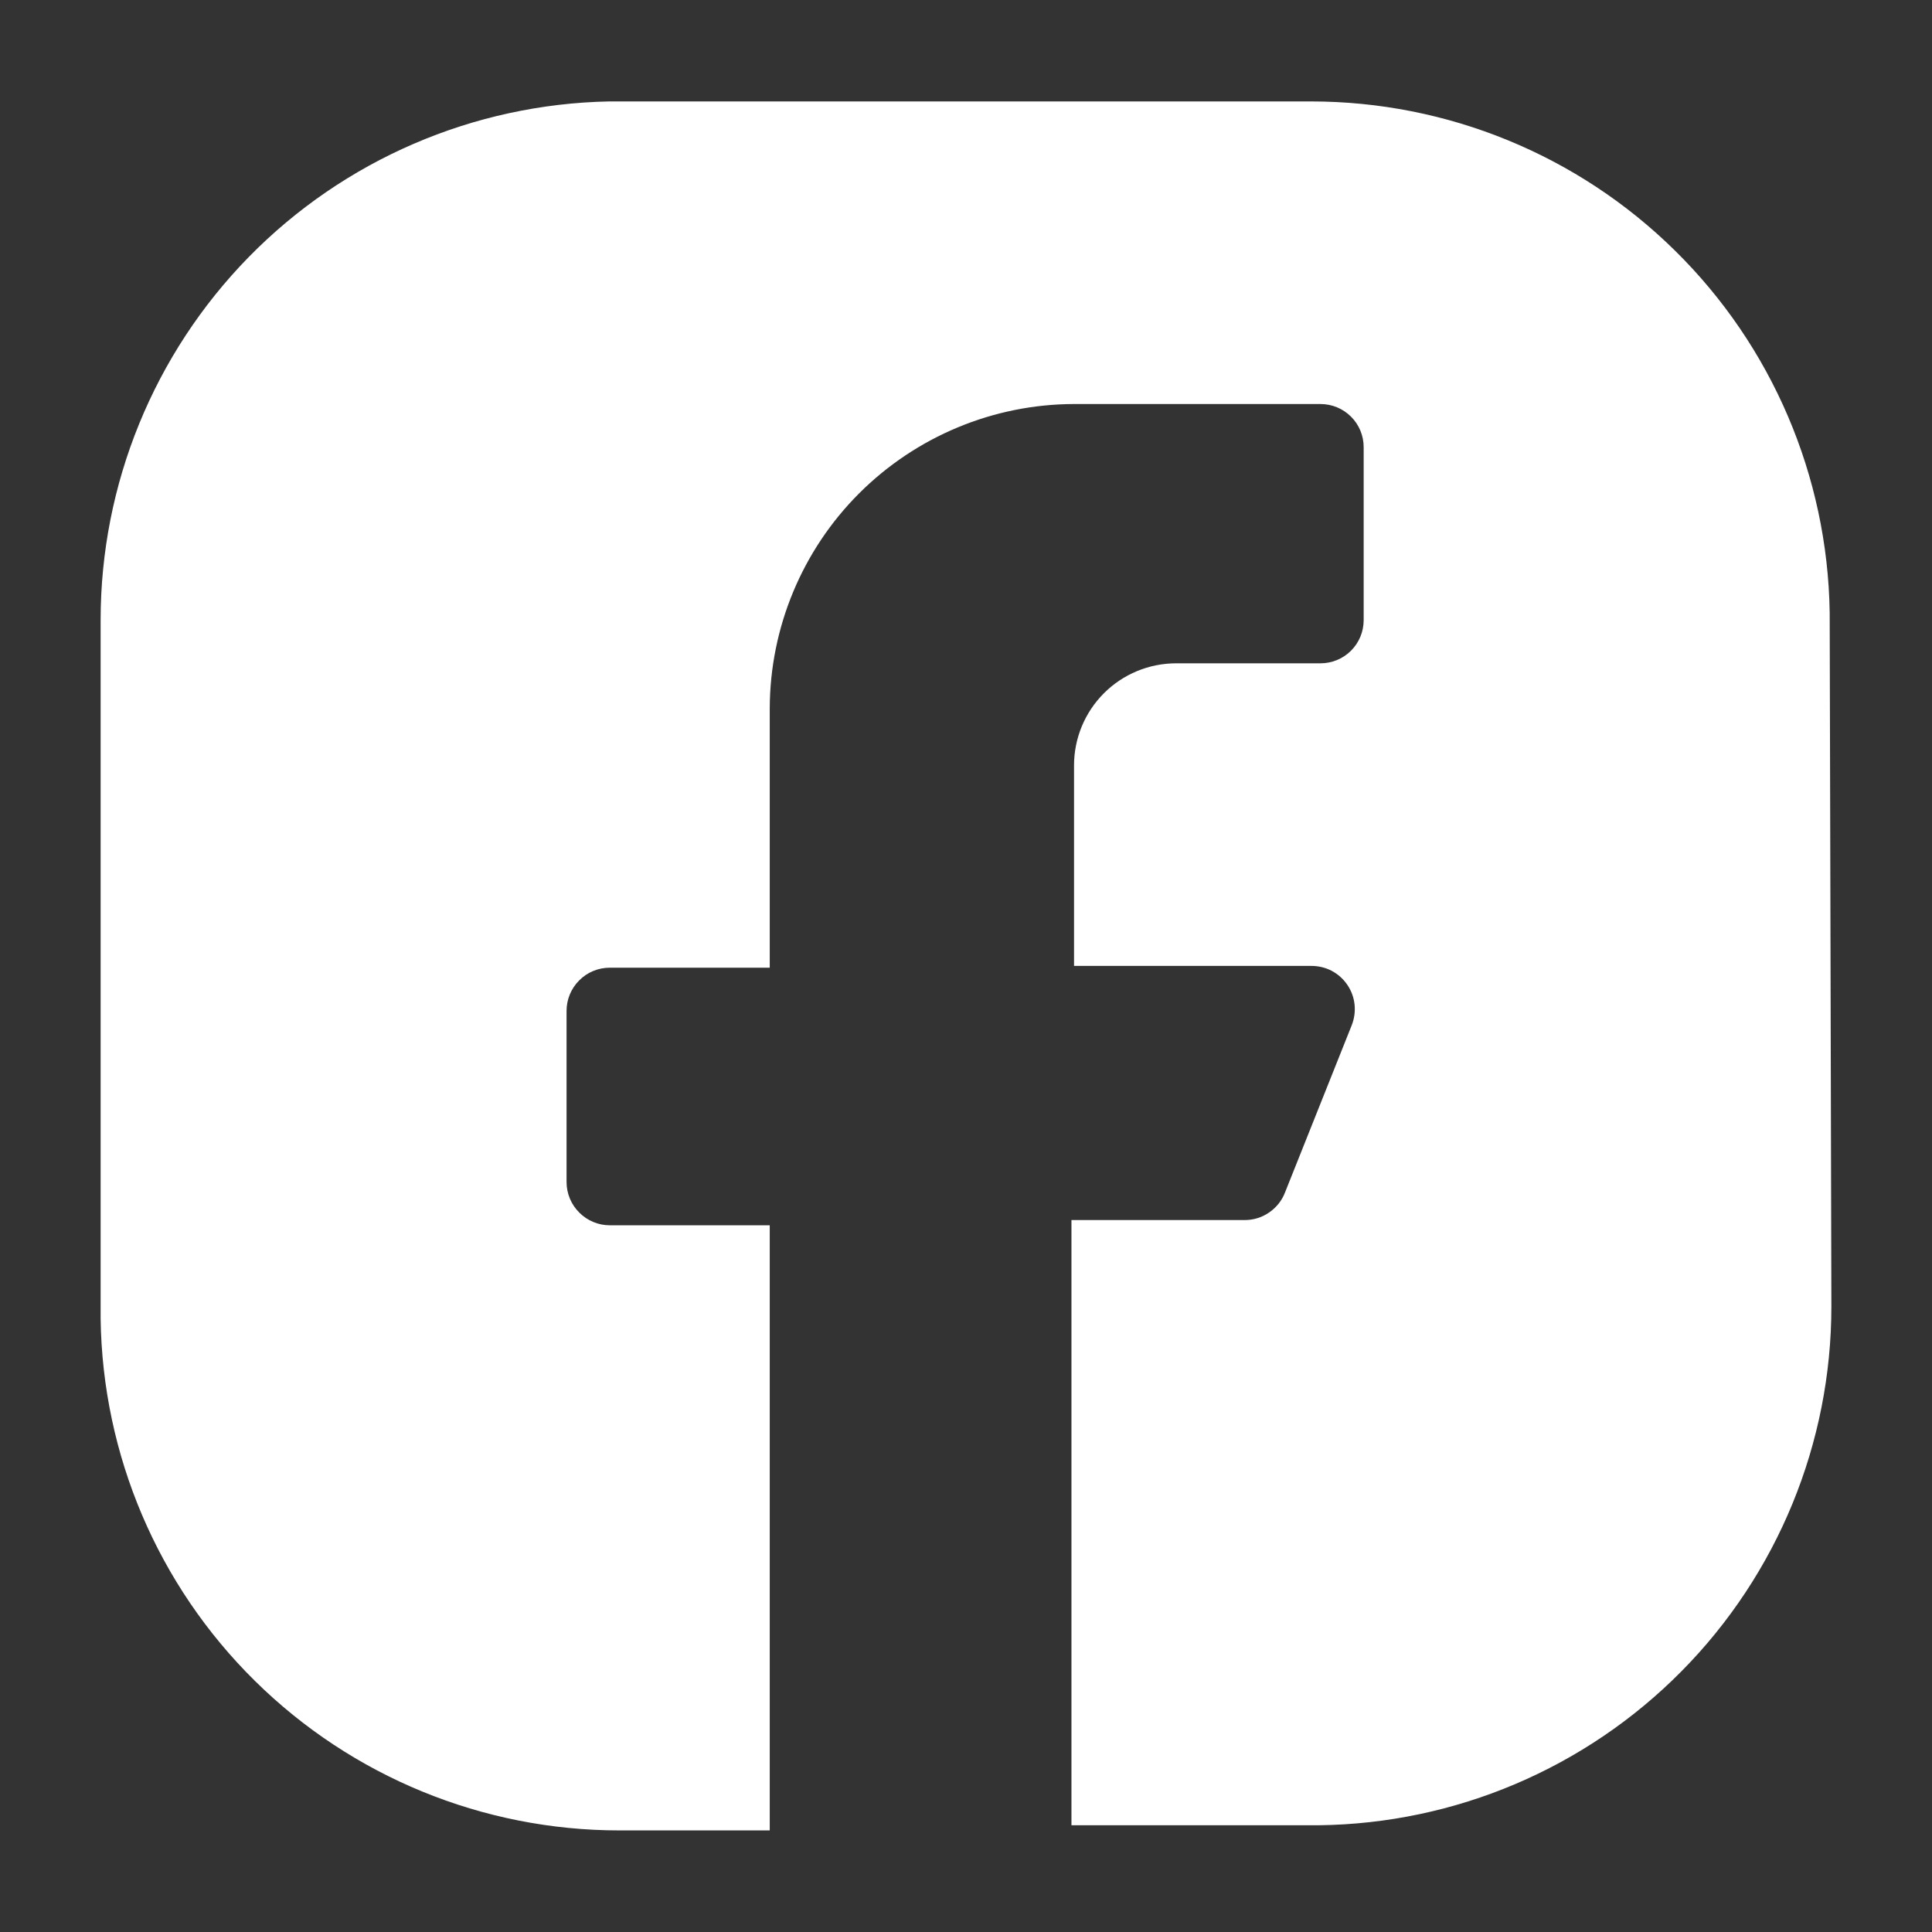 <svg width="24" height="24" viewBox="0 0 24 24" fill="none" xmlns="http://www.w3.org/2000/svg">
<rect x="0" y="0" width="24" height="24" fill="#333333" stroke="none"/>
<path d="M22.729 7.607C22.703 5.915 22.013 4.3 20.807 3.113C19.602 1.925 17.977 1.26 16.285 1.26H7.565C5.878 1.294 4.272 1.987 3.091 3.192C1.911 4.397 1.25 6.016 1.25 7.703V16.381C1.273 18.075 1.961 19.692 3.167 20.881C4.373 22.071 5.999 22.738 7.694 22.738H9.562V15.221H7.575C7.433 15.221 7.296 15.164 7.196 15.063C7.095 14.963 7.038 14.826 7.038 14.684V12.557C7.038 12.415 7.095 12.278 7.196 12.178C7.296 12.077 7.433 12.021 7.575 12.021H9.562V8.799C9.565 7.797 9.964 6.837 10.672 6.129C11.381 5.421 12.341 5.021 13.342 5.019H16.403C16.546 5.019 16.682 5.075 16.783 5.176C16.884 5.276 16.94 5.413 16.94 5.555V7.703C16.94 7.846 16.884 7.982 16.783 8.083C16.682 8.184 16.546 8.24 16.403 8.24H14.61C14.274 8.24 13.951 8.374 13.714 8.611C13.476 8.849 13.342 9.171 13.342 9.508V11.999H16.285C16.374 11.998 16.462 12.018 16.541 12.059C16.619 12.1 16.687 12.16 16.737 12.234C16.787 12.307 16.818 12.392 16.827 12.48C16.836 12.569 16.823 12.658 16.79 12.74L15.963 14.813C15.924 14.915 15.854 15.002 15.764 15.063C15.674 15.125 15.567 15.157 15.458 15.156H13.31V22.674H16.382C18.078 22.654 19.697 21.966 20.889 20.76C22.082 19.554 22.75 17.926 22.75 16.23L22.729 7.607Z" fill="white"/>
</svg>
